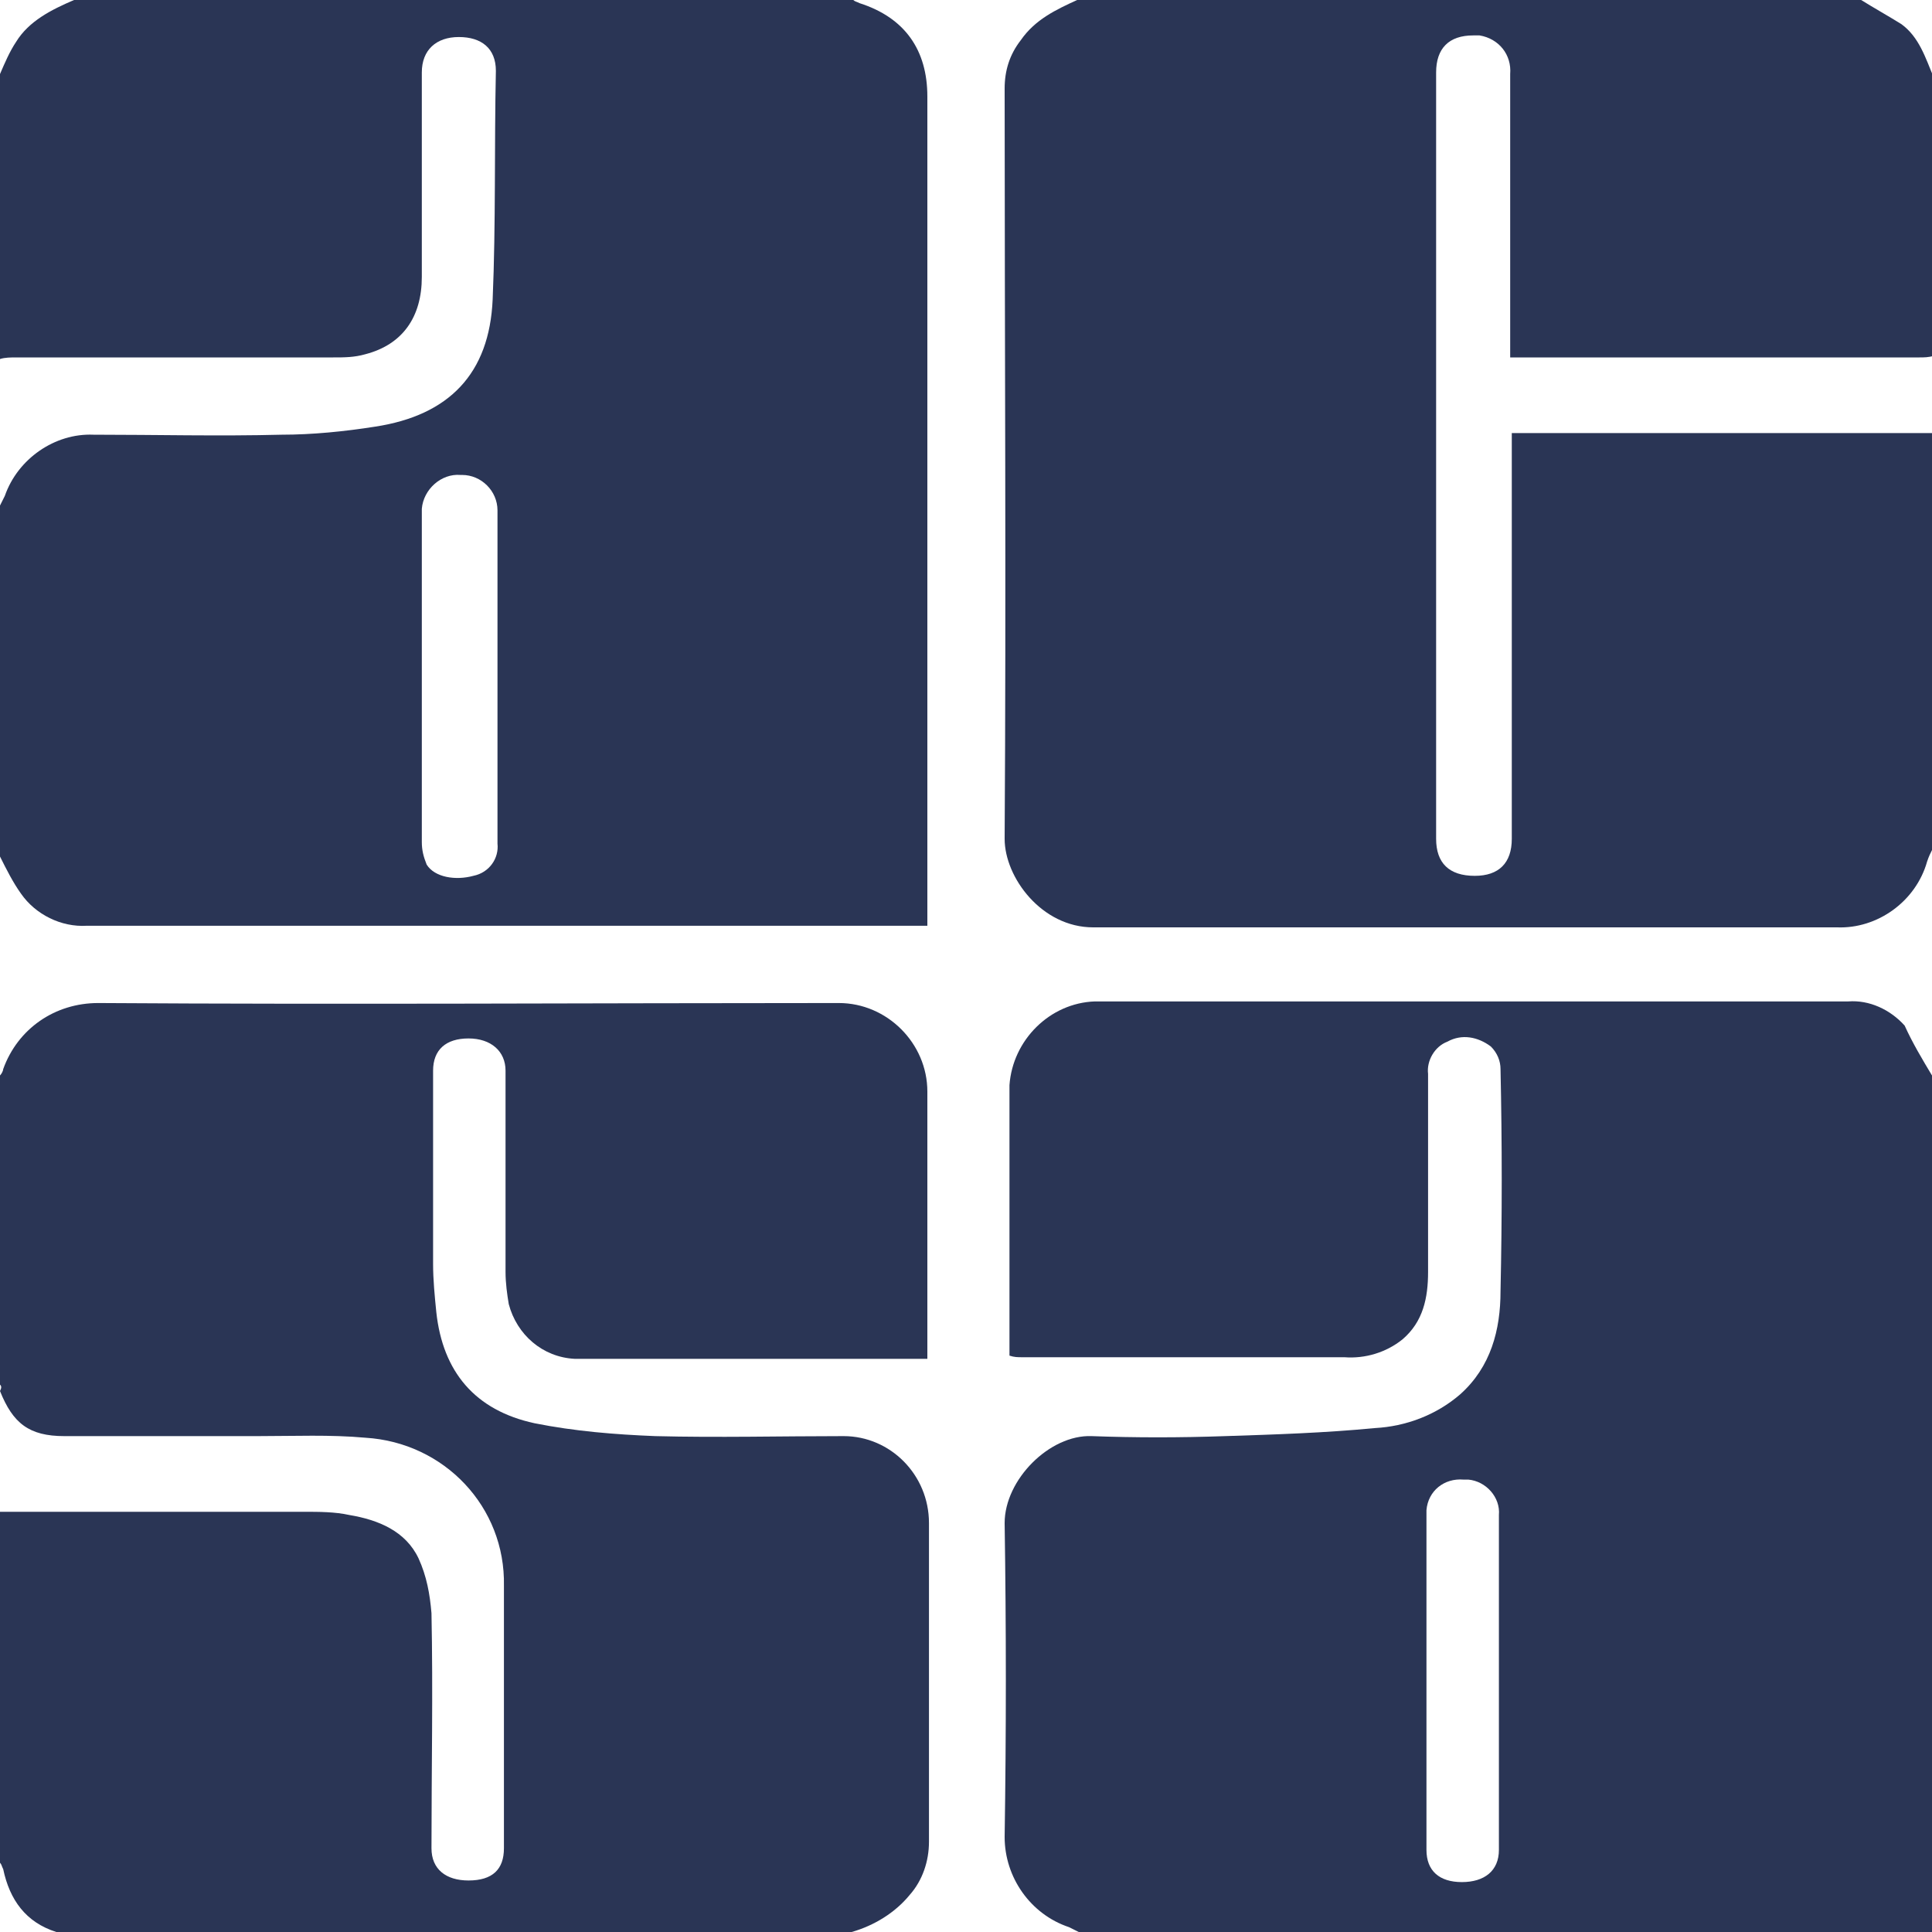<?xml version="1.0" encoding="utf-8"?>
<!-- Generator: Adobe Illustrator 25.2.3, SVG Export Plug-In . SVG Version: 6.00 Build 0)  -->
<svg version="1.1" id="Layer_1_Image" xmlns="http://www.w3.org/2000/svg" xmlns:xlink="http://www.w3.org/1999/xlink" x="0px"
	 y="0px" width="120px" height="120px" viewBox="0 0 120 120" style="enable-background:new 0 0 120 120;" xml:space="preserve">
<style type="text/css">
	.st0{fill:#2A3555;}
</style>
<path class="st0" d="M120,66.8V120H67c-0.2-0.1-0.4-0.2-0.6-0.3c-2.4-0.8-4-3.1-4-5.6c0.1-6.5,0.1-13,0-19.5c0-2.7,2.8-5.5,5.4-5.4
	c2.7,0.1,5.5,0.1,8.3,0c3.1-0.1,6.2-0.2,9.3-0.5c1.9-0.1,3.8-0.8,5.3-2.1c1.9-1.7,2.5-4,2.5-6.4c0.1-4.6,0.1-9.2,0-13.8
	c0-0.5-0.2-1-0.6-1.4c-0.8-0.6-1.8-0.8-2.7-0.3c-0.8,0.3-1.3,1.2-1.2,2c0,4.1,0,8.2,0,12.3c0,1.6-0.3,3.1-1.6,4.2
	c-1,0.8-2.3,1.2-3.6,1.1h-20c-0.3,0-0.5,0-0.8-0.1c0-0.2,0-0.3,0-0.5c0-5.4,0-10.9,0-16.3c0.2-2.8,2.5-5.1,5.3-5.2h46.8
	c1.3-0.1,2.6,0.5,3.5,1.5C118.8,64.8,119.4,65.8,120,66.8z M88.6,104.5v10.4c0,1.3,0.8,2,2.2,2s2.3-0.7,2.3-2V94.1
	c0.1-1.1-0.8-2.1-1.9-2.2c-0.1,0-0.2,0-0.3,0c-1.2-0.1-2.2,0.7-2.3,1.9c0,0.1,0,0.2,0,0.3L88.6,104.5z"/>
<path class="st0" d="M4.6,0H53c0.1,0.1,0.2,0.1,0.4,0.2c2.8,0.9,4.2,2.9,4.2,5.8v51.5c-0.4,0-0.6,0-0.9,0c-17.1,0-34.2,0-51.3,0
	c-1.6,0.1-3.2-0.7-4.1-2C0.8,54.8,0.4,54,0,53.2V31.4c0.1-0.2,0.2-0.4,0.3-0.6c0.8-2.3,3.1-3.9,5.5-3.8c3.9,0,7.8,0.1,11.7,0
	c1.9,0,3.9-0.2,5.8-0.5c4.6-0.7,7.1-3.3,7.3-7.9c0.2-4.7,0.1-9.5,0.2-14.2c0-1.4-0.9-2.1-2.3-2.1c-1.4,0-2.3,0.8-2.3,2.2
	c0,4.2,0,8.5,0,12.7c0,2.5-1.2,4.2-3.5,4.8c-0.7,0.2-1.3,0.2-2,0.2c-6.5,0-13.1,0-19.7,0c-0.3,0-0.7,0-1,0.1V4.6
	c0.3-0.7,0.6-1.4,1-2C1.8,1.3,3.2,0.6,4.6,0z M26.2,42.1c0,3.4,0,6.8,0,10.2c0,0.5,0.1,0.9,0.3,1.4c0.5,0.8,1.8,1,2.9,0.7
	c1-0.2,1.6-1.1,1.5-2c0-6.9,0-13.8,0-20.7c0-1.2-1-2.2-2.2-2.2c0,0-0.1,0-0.1,0c-1.2-0.1-2.3,0.9-2.4,2.1c0,0,0,0.1,0,0.1
	C26.2,35.2,26.2,38.6,26.2,42.1z"/>
<path class="st0" d="M120,26.9v25.9c-0.1,0.2-0.2,0.4-0.3,0.7c-0.7,2.5-3.1,4.2-5.6,4.1c-15.4,0-30.8,0-46.2,0
	c-3.2,0-5.5-3.1-5.5-5.5c0.1-15.5,0-31.1,0-46.6c0-1.1,0.3-2.1,1-3c0.9-1.3,2.2-1.9,3.5-2.5h48.7c0.8,0.5,1.7,1,2.5,1.5
	c1.1,0.8,1.5,2.1,2,3.3v17.3c-0.3,0.1-0.6,0.1-0.9,0.1H93.8V4.6c0.1-1.2-0.7-2.2-1.9-2.4c-0.1,0-0.3,0-0.4,0c-1.5,0-2.3,0.8-2.3,2.3
	v47.6c0,1.5,0.8,2.3,2.4,2.3c1.5,0,2.3-0.8,2.3-2.3V26.9h1.1L120,26.9z"/>
<path class="st0" d="M0,86V66.8c0.1-0.1,0.2-0.3,0.2-0.4c0.9-2.5,3.2-4.1,5.9-4.1c15.3,0.1,30.6,0,46,0c3,0,5.5,2.5,5.5,5.5
	c0,5.2,0,10.4,0,15.7v0.9h-1c-6.5,0-13,0-19.5,0c-0.5,0-0.9,0-1.4,0c-2-0.1-3.6-1.5-4.1-3.4c-0.1-0.6-0.2-1.3-0.2-2
	c0-4.2,0-8.3,0-12.5c0-1.2-0.9-2-2.3-2s-2.2,0.7-2.2,2c0,4,0,8,0,12c0,1,0.1,2,0.2,3c0.4,3.7,2.4,6.1,6.1,6.9c2.5,0.5,5,0.7,7.5,0.8
	c3.9,0.1,7.8,0,11.7,0c2.9,0,5.3,2.4,5.3,5.4c0,6.6,0,13.2,0,19.8c0,1.2-0.4,2.4-1.2,3.3c-0.9,1.1-2.2,1.9-3.6,2.3H3.5
	c-1.9-0.6-2.9-2-3.3-3.9c-0.1-0.2-0.1-0.3-0.2-0.4V93.9c0.3,0,0.5,0,0.8,0c6.1,0,12.1,0,18.1,0c0.9,0,1.9,0,2.8,0.2
	c1.8,0.3,3.5,1,4.3,2.7c0.5,1.1,0.7,2.2,0.8,3.4c0.1,4.9,0,9.7,0,14.6c0,1.3,0.9,2,2.3,2c1.5,0,2.2-0.7,2.2-2V98.5
	c0.1-4.9-3.7-8.9-8.6-9.2c-2.2-0.2-4.4-0.1-6.7-0.1c-4,0-8,0-12,0c-2.2,0-3.2-0.8-4-2.8C0.1,86.2,0.1,86.1,0,86z"/>
</svg>
